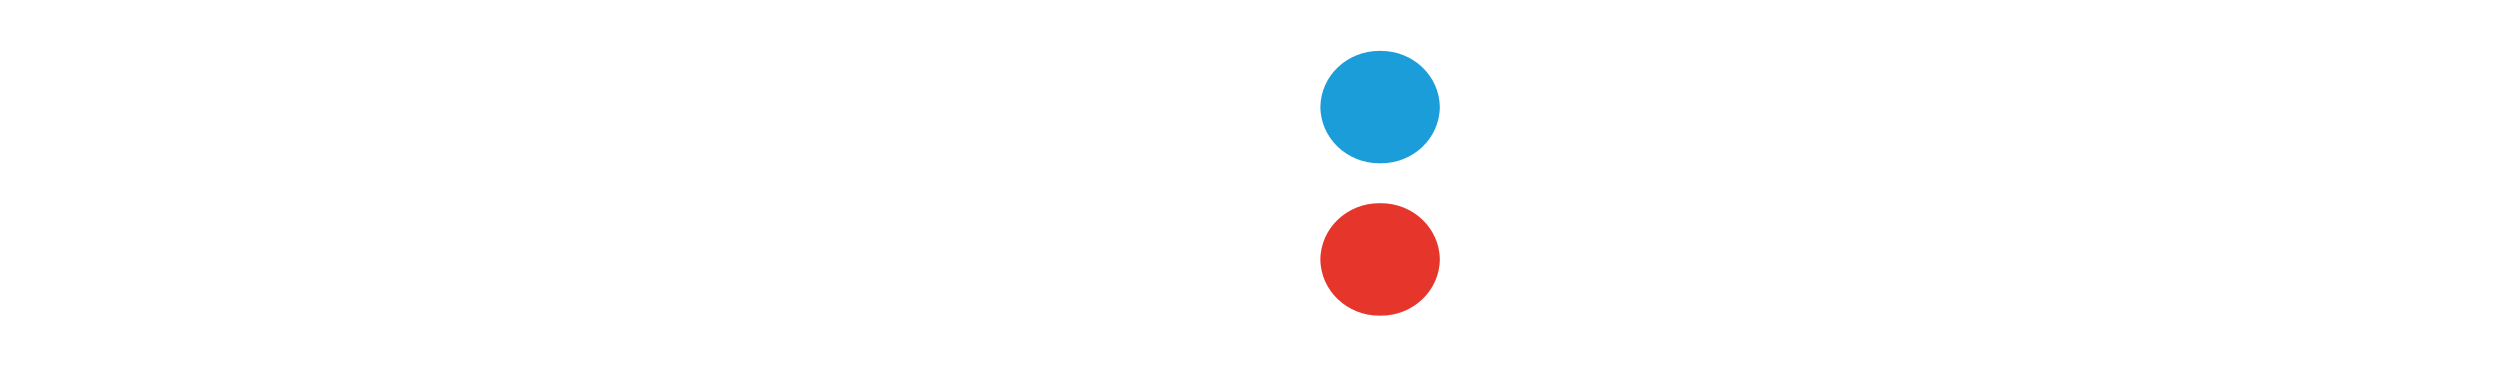 <svg width="368" height="54" viewBox="0 0 368 54" fill="none" xmlns="http://www.w3.org/2000/svg">
<g filter="url(#filter0_d_170_13)">
<path d="M211.942 8.302C211.896 12.88 208.033 16.568 203.288 16.568C203.243 16.568 203.194 16.567 203.15 16.567C203.109 16.567 203.065 16.567 203.023 16.567C198.276 16.567 194.412 12.882 194.358 8.302C194.404 3.718 198.272 0.024 203.024 0.024C203.065 0.024 203.11 0.025 203.15 0.025C203.19 0.025 203.235 0.024 203.276 0.024C208.028 0.024 211.896 3.718 211.943 8.302L211.942 8.302Z" fill="#1B9DD9"/>
<path d="M211.942 30.722C211.896 35.306 208.028 39 203.276 39C203.235 39 203.19 38.999 203.15 38.999C203.11 38.999 203.065 39 203.024 39C198.272 39 194.404 35.306 194.357 30.722C194.404 26.138 198.272 22.444 203.024 22.444C203.065 22.444 203.11 22.445 203.149 22.445C203.19 22.445 203.235 22.444 203.276 22.444C208.028 22.444 211.896 26.137 211.942 30.722Z" fill="#E6352B"/>
<path d="M241.637 1.237H225.018V37.871H235.771V27.401H241.084C250.731 27.401 257.753 22.845 257.753 14.216C257.753 5.999 251.447 1.237 241.637 1.237ZM240.858 19.415H235.834V9.72H240.858C244.74 9.72 247.063 11.392 247.063 14.567C247.063 17.742 244.676 19.451 240.908 19.451L240.858 19.415ZM90.916 28.734H70.077V22.917H88.68V14.906H70.077V9.344H90.615V0.704H59.451V37.338L90.916 37.338V28.734ZM30.409 16.858H28.726L22.898 0.861H8V37.459H18.979V17.827H20.159L26.804 35.836H32.268L38.913 17.827H40.093V37.435L51.072 37.435V0.861H36.238L30.409 16.858ZM272.989 1.212L256.484 37.907H267.789L270.565 31.4H285.513L288.339 37.907H299.858L283.353 1.237L272.989 1.212ZM273.705 23.523L277.561 14.409H278.592L282.36 23.523H273.705ZM120.535 23.39H124.768L129.039 23.486C128.667 24.318 128.142 25.084 127.495 25.741C126.46 26.82 125.215 27.702 123.839 28.335L123.839 28.334C122.296 29.014 120.615 29.369 118.917 29.369C118.809 29.369 118.696 29.367 118.589 29.364C118.454 29.369 118.314 29.372 118.179 29.372C112.588 29.372 108.055 24.998 108.055 19.605C108.055 19.477 108.057 19.347 108.062 19.221C108.062 13.513 112.383 9.066 117.973 9.066C118.002 9.065 118.035 9.065 118.064 9.065C121.493 9.065 124.803 10.297 127.343 12.519L133.624 5.345C129.471 1.9 124.165 0 118.685 0C118.425 0 118.156 0.006 117.899 0.013C105.878 0.013 97.022 8.387 97.022 19.064C97.022 30.262 106.041 38.114 118.125 38.114C118.188 38.114 118.257 38.114 118.321 38.114C124.372 38.114 130.244 36.116 134.954 32.455V15.974L120.535 15.973V23.39ZM156.296 0.728L139.791 37.386H151.096L153.872 30.891L168.82 30.891L171.646 37.387L183.127 37.386L166.622 0.752L156.296 0.728ZM157.013 23.026L160.781 14.046L161.936 14.046L165.705 23.026L157.013 23.026ZM349.197 1.212V37.847H360V1.212H349.197ZM339.751 13.816C339.762 13.62 339.768 13.419 339.768 13.221C339.768 10.196 338.527 7.288 336.322 5.14C333.722 2.716 329.627 1.213 323.761 1.213L305.422 1.212V37.847H316.174V26.746H320.885L328.685 37.847H341.095L331.775 25.098C336.559 23.457 339.756 19.084 339.756 14.184C339.756 14.071 339.753 13.952 339.75 13.84L339.751 13.816ZM323.196 18.796H316.112V9.998H323.146C326.738 9.998 328.961 11.464 328.961 14.349C328.961 17.234 326.852 18.821 323.196 18.821V18.796Z" fill="white"/>
</g>
<defs>
<filter id="filter0_d_170_13" x="0.533" y="0" width="366.933" height="53.933" filterUnits="userSpaceOnUse" color-interpolation-filters="sRGB">
<feFlood flood-opacity="0" result="BackgroundImageFix"/>
<feColorMatrix in="SourceAlpha" type="matrix" values="0 0 0 0 0 0 0 0 0 0 0 0 0 0 0 0 0 0 127 0" result="hardAlpha"/>
<feOffset dy="7.467"/>
<feGaussianBlur stdDeviation="3.733"/>
<feComposite in2="hardAlpha" operator="out"/>
<feColorMatrix type="matrix" values="0 0 0 0 0 0 0 0 0 0 0 0 0 0 0 0 0 0 0.25 0"/>
<feBlend mode="normal" in2="BackgroundImageFix" result="effect1_dropShadow_170_13"/>
<feBlend mode="normal" in="SourceGraphic" in2="effect1_dropShadow_170_13" result="shape"/>
</filter>
</defs>
</svg>
